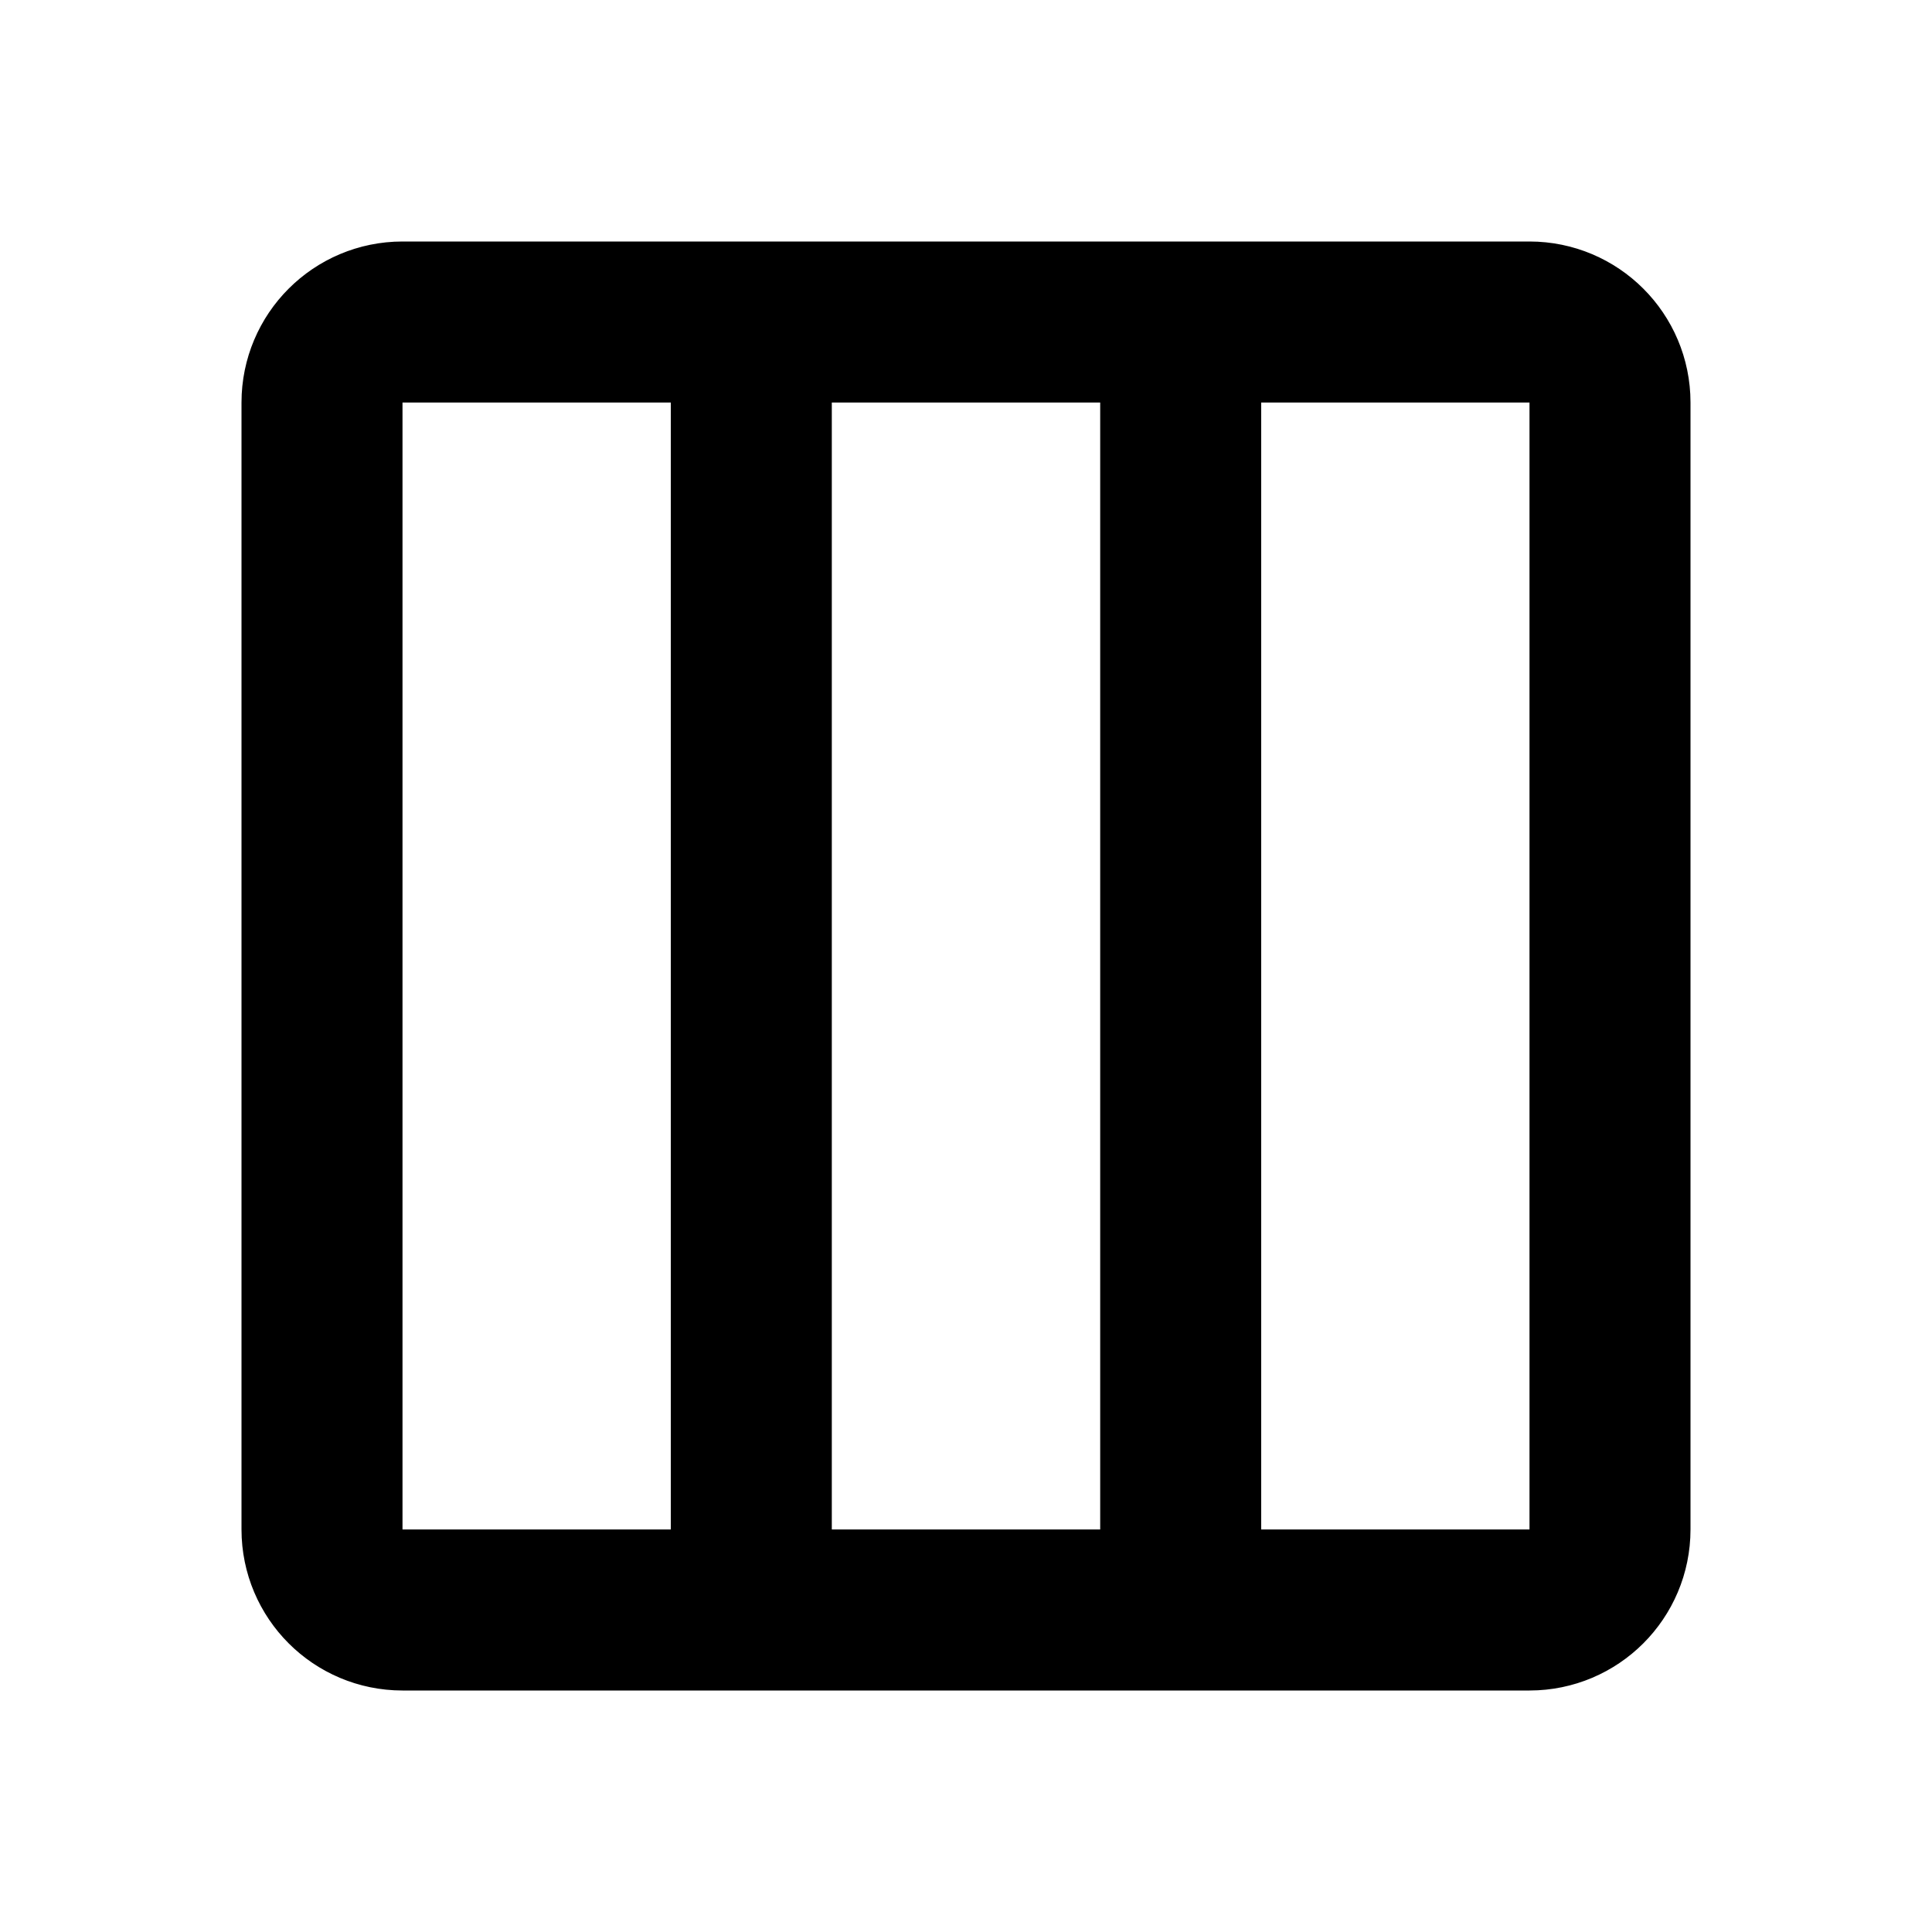 <?xml version="1.0" encoding="utf-8"?><!-- Скачано с сайта svg4.ru / Downloaded from svg4.ru -->
<svg width="800px" height="800px" viewBox="0 0 24 24" fill="none" xmlns="http://www.w3.org/2000/svg">
<path d="M9.333 20H5C4.448 20 4 19.552 4 19V5C4 4.448 4.448 4 5 4H9.333M9.333 20V4M9.333 20H14.667M9.333 4H14.667M14.667 4H19C19.552 4 20 4.448 20 5V19C20 19.552 19.552 20 19 20H14.667M14.667 4V20" stroke="#000000" stroke-width="2" stroke-linecap="round" stroke-linejoin="round"/>
</svg>
